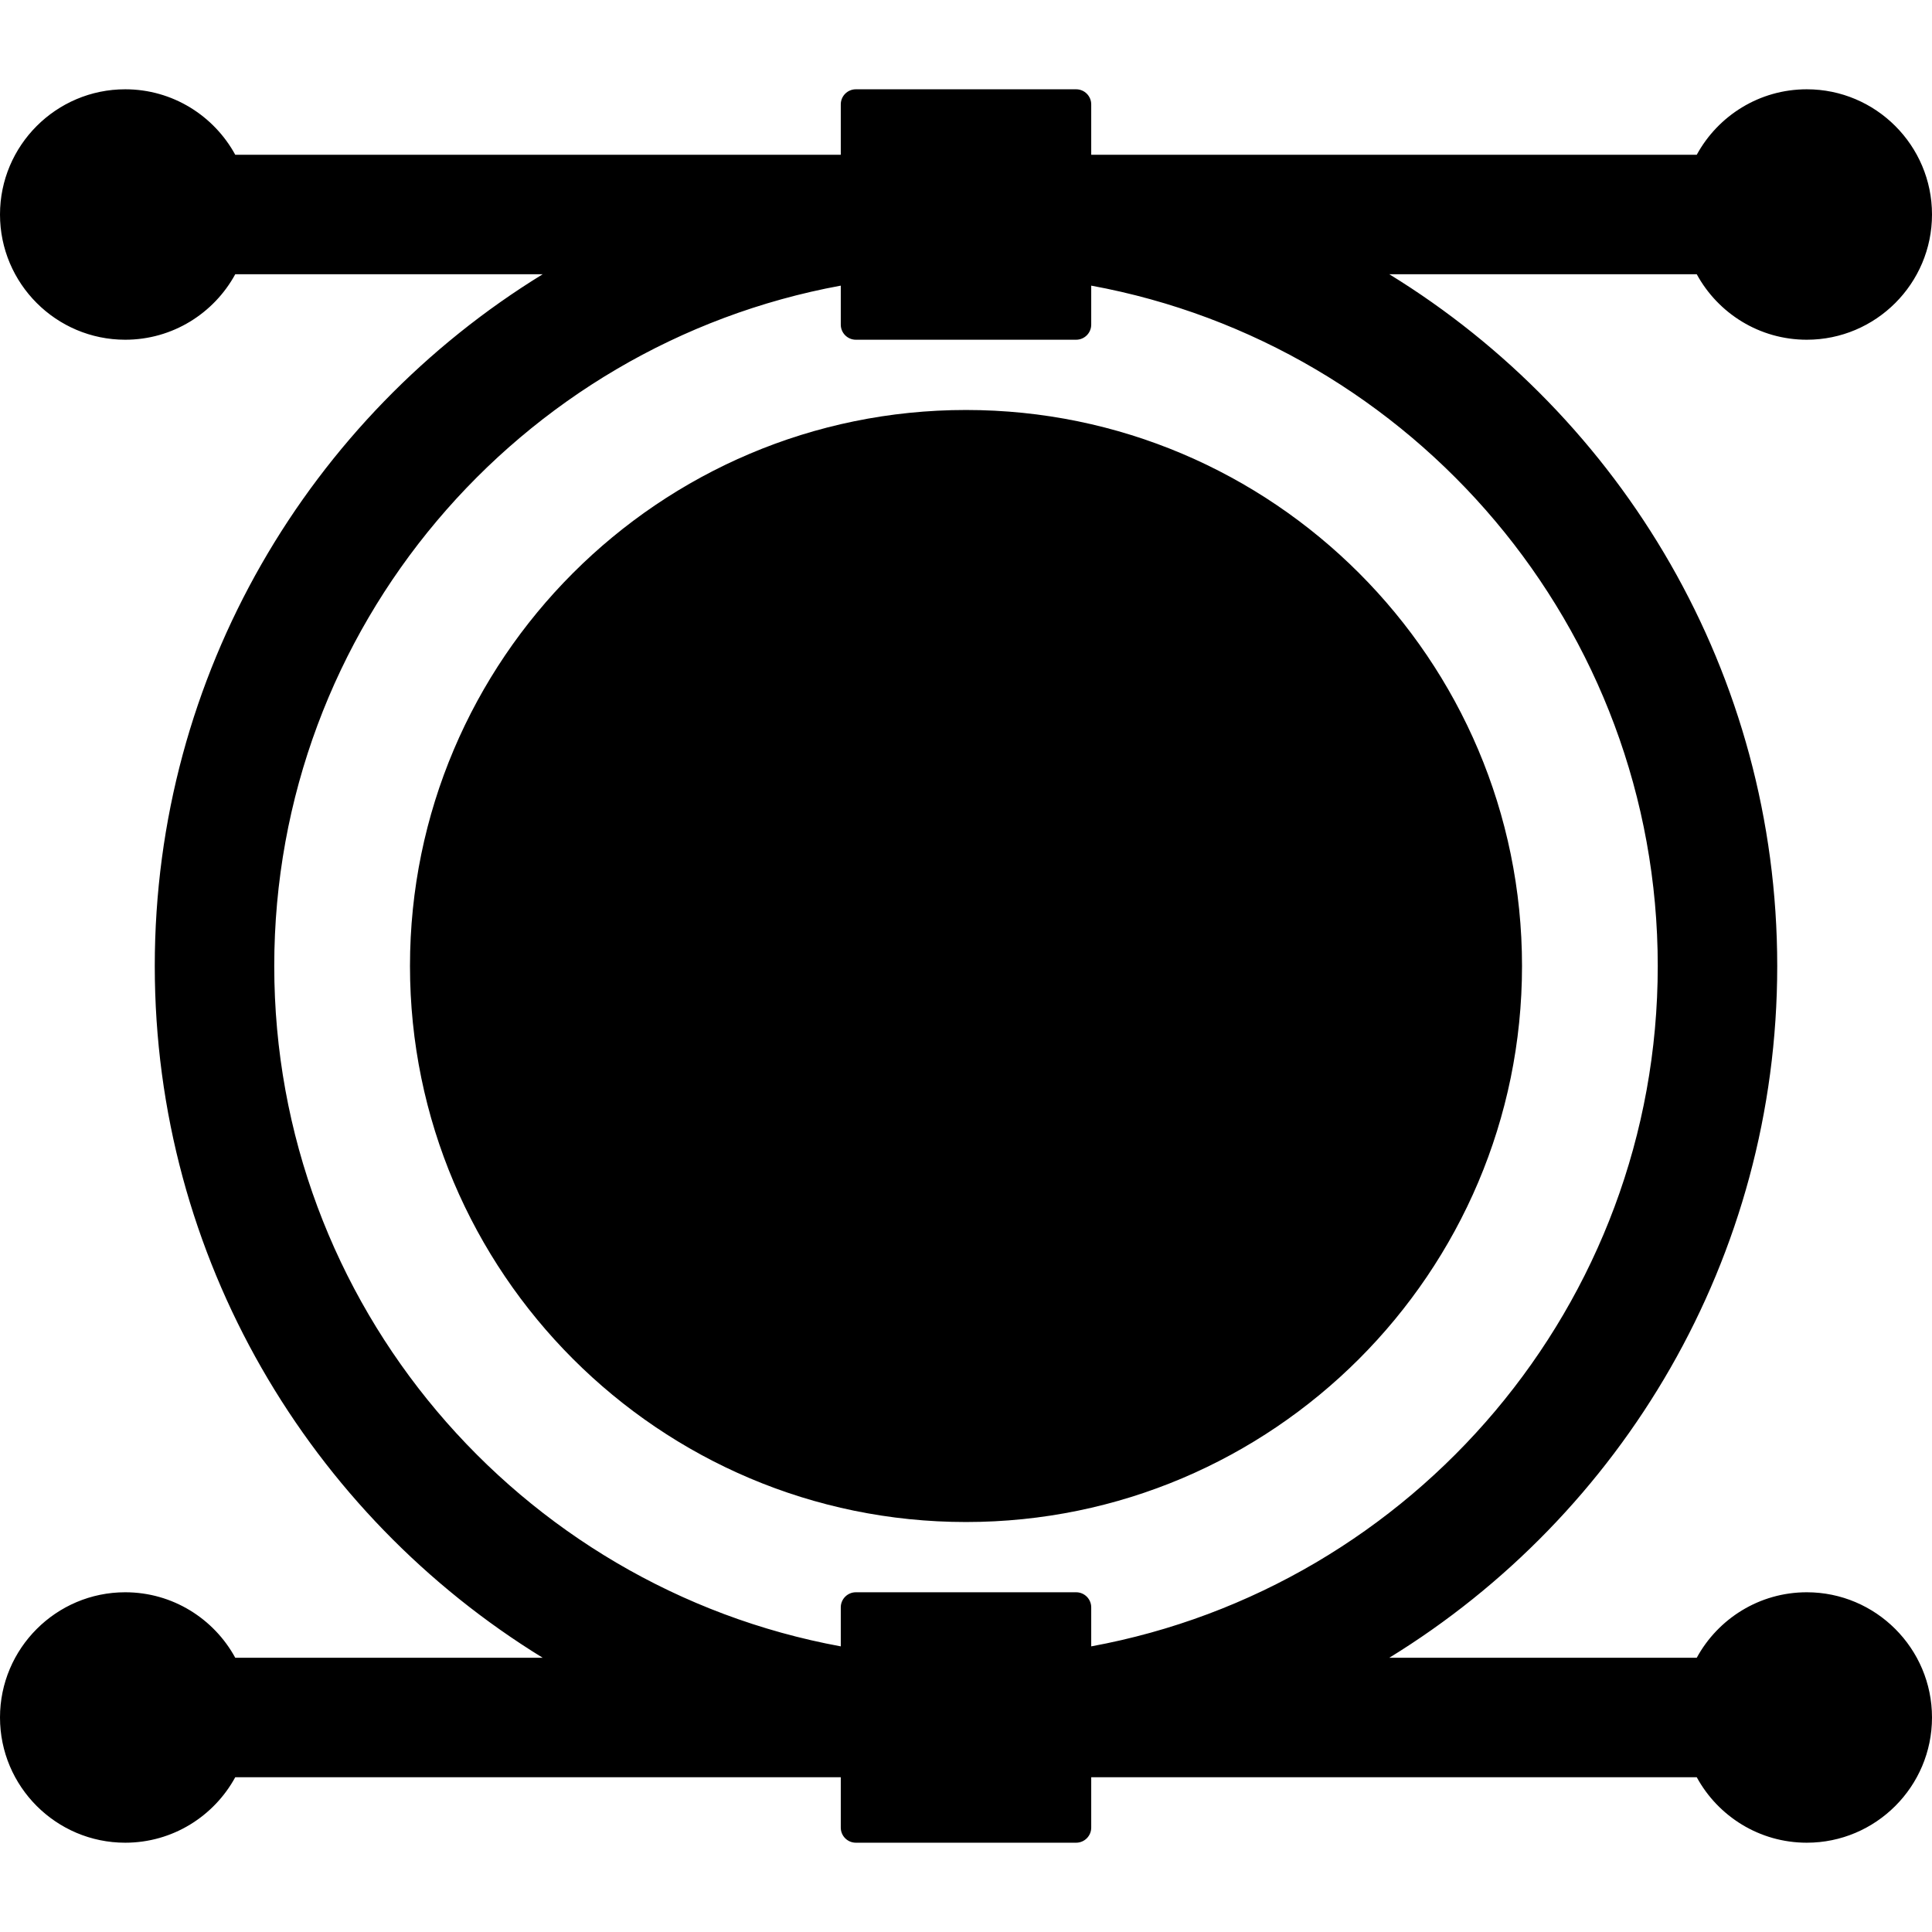<svg enable-background="new 0 0 512 512" height="512" viewBox="0 0 512 512" width="512" xmlns="http://www.w3.org/2000/svg"><linearGradient id="SVGID_1_" gradientUnits="userSpaceOnUse" x1="21.562" x2="490.439" y1="21.562" y2="490.439"><stop offset="0" stop-color="hsl(70, 100.0%, 73.8%)"/><stop offset="1" stop-color="hsl(359, 100.0%, 54.4%)"/></linearGradient><g id="Backup" display="none"><g display="inline"><circle cx="256" cy="256" r="143.35" style="fill:hsl(212, 100.0%, 74.6%);stroke:hsl(169, 0.0%, 0.0%);stroke-width:8;stroke-linecap:round;stroke-linejoin:round;stroke-miterlimit:10"/><g><path d="m256 466.984c-116.337 0-210.984-94.647-210.984-210.984s94.647-210.984 210.984-210.984 210.984 94.647 210.984 210.984-94.647 210.984-210.984 210.984zm0-398.306c-103.29 0-187.322 84.032-187.322 187.322s84.032 187.322 187.322 187.322 187.322-84.032 187.322-187.322-84.032-187.322-187.322-187.322z" style="fill:hsl(58, 43.7%, 98.6%);stroke:hsl(169, 0.0%, 0.0%);stroke-width:8;stroke-linecap:round;stroke-linejoin:round;stroke-miterlimit:10"/></g><path d="m203.453 347.013-52.546-91.013 52.546-91.013h105.093l52.547 91.013-52.547 91.013z" style="fill:hsl(164, 100.0%, 69.9%);stroke:hsl(169, 0.0%, 0.0%);stroke-width:8;stroke-linecap:round;stroke-linejoin:round;stroke-miterlimit:10"/><g><g><path d="m466.984 68.678h-210.984c-6.534 0-11.831-5.297-11.831-11.831s5.297-11.831 11.831-11.831h210.984c6.534 0 11.831 5.297 11.831 11.831s-5.297 11.831-11.831 11.831z" style="fill:hsl(58, 43.7%, 98.6%);stroke:hsl(169, 0.0%, 0.0%);stroke-width:8;stroke-linecap:round;stroke-linejoin:round;stroke-miterlimit:10"/></g><circle cx="478.815" cy="56.847" r="29.185" style="fill:hsl(58, 43.7%, 98.6%);stroke:hsl(169, 0.0%, 0.0%);stroke-width:8;stroke-linecap:round;stroke-linejoin:round;stroke-miterlimit:10"/><g><path d="m45.016 68.678h210.984c6.534 0 11.831-5.297 11.831-11.831s-5.297-11.831-11.831-11.831h-210.984c-6.534 0-11.831 5.297-11.831 11.831s5.297 11.831 11.831 11.831z" style="fill:hsl(58, 43.7%, 98.6%);stroke:hsl(169, 0.0%, 0.0%);stroke-width:8;stroke-linecap:round;stroke-linejoin:round;stroke-miterlimit:10"/></g><g style="fill:hsl(58, 43.7%, 98.6%);stroke:hsl(169, 0.0%, 0.0%);stroke-width:8;stroke-linecap:round;stroke-linejoin:round;stroke-miterlimit:10"><circle cx="33.185" cy="56.847" r="29.185"/><path d="m226.815 27.662h58.37v58.37h-58.37z"/></g></g><g><g><path d="m466.984 443.322h-210.984c-6.534 0-11.831 5.297-11.831 11.831s5.297 11.831 11.831 11.831h210.984c6.534 0 11.831-5.297 11.831-11.831s-5.297-11.831-11.831-11.831z" style="fill:hsl(58, 43.7%, 98.6%);stroke:hsl(169, 0.0%, 0.0%);stroke-width:8;stroke-linecap:round;stroke-linejoin:round;stroke-miterlimit:10"/></g><circle cx="478.815" cy="455.153" r="29.185" style="fill:hsl(58, 43.7%, 98.6%);stroke:hsl(169, 0.0%, 0.0%);stroke-width:8;stroke-linecap:round;stroke-linejoin:round;stroke-miterlimit:10"/><g><path d="m45.016 443.322h210.984c6.534 0 11.831 5.297 11.831 11.831s-5.297 11.831-11.831 11.831h-210.984c-6.534 0-11.831-5.297-11.831-11.831s5.297-11.831 11.831-11.831z" style="fill:hsl(58, 43.7%, 98.6%);stroke:hsl(169, 0.0%, 0.0%);stroke-width:8;stroke-linecap:round;stroke-linejoin:round;stroke-miterlimit:10"/></g><g style="fill:hsl(58, 43.7%, 98.6%);stroke:hsl(169, 0.0%, 0.0%);stroke-width:8;stroke-linecap:round;stroke-linejoin:round;stroke-miterlimit:10"><circle cx="33.185" cy="455.153" r="29.185"/><path d="m226.815 425.968h58.37v58.37h-58.37z"/></g></g></g></g><g id="Main" display="none"><g display="inline"><circle cx="256" cy="256" r="143.35" style="fill:hsl(212, 100.0%, 74.6%);stroke:hsl(169, 0.0%, 0.0%);stroke-width:8;stroke-linecap:round;stroke-linejoin:round;stroke-miterlimit:10"/><g><path d="m256 466.984c-116.337 0-210.984-94.647-210.984-210.984s94.647-210.984 210.984-210.984 210.984 94.647 210.984 210.984-94.647 210.984-210.984 210.984zm0-398.306c-103.29 0-187.322 84.032-187.322 187.322s84.032 187.322 187.322 187.322 187.322-84.032 187.322-187.322-84.032-187.322-187.322-187.322z" style="fill:hsl(58, 43.7%, 98.6%);stroke:hsl(169, 0.0%, 0.0%);stroke-width:8;stroke-linecap:round;stroke-linejoin:round;stroke-miterlimit:10"/></g><path d="m203.453 347.013-52.546-91.013 52.546-91.013h105.093l52.547 91.013-52.547 91.013z" style="fill:hsl(164, 100.0%, 69.9%);stroke:hsl(169, 0.0%, 0.0%);stroke-width:8;stroke-linecap:round;stroke-linejoin:round;stroke-miterlimit:10"/><g><g><path d="m466.984 68.678h-210.984c-6.534 0-11.831-5.297-11.831-11.831s5.297-11.831 11.831-11.831h210.984c6.534 0 11.831 5.297 11.831 11.831s-5.297 11.831-11.831 11.831z" style="fill:hsl(58, 43.7%, 98.6%);stroke:hsl(169, 0.0%, 0.0%);stroke-width:8;stroke-linecap:round;stroke-linejoin:round;stroke-miterlimit:10"/></g><circle cx="478.815" cy="56.847" r="29.185" style="fill:hsl(58, 43.7%, 98.6%);stroke:hsl(169, 0.0%, 0.0%);stroke-width:8;stroke-linecap:round;stroke-linejoin:round;stroke-miterlimit:10"/><g><path d="m45.016 68.678h210.984c6.534 0 11.831-5.297 11.831-11.831s-5.297-11.831-11.831-11.831h-210.984c-6.534 0-11.831 5.297-11.831 11.831s5.297 11.831 11.831 11.831z" style="fill:hsl(58, 43.7%, 98.6%);stroke:hsl(169, 0.0%, 0.0%);stroke-width:8;stroke-linecap:round;stroke-linejoin:round;stroke-miterlimit:10"/></g><g style="fill:hsl(58, 43.7%, 98.6%);stroke:hsl(169, 0.0%, 0.0%);stroke-width:8;stroke-linecap:round;stroke-linejoin:round;stroke-miterlimit:10"><circle cx="33.185" cy="56.847" r="29.185"/><path d="m226.815 27.662h58.37v58.37h-58.37z"/></g></g><g><g><path d="m466.984 443.322h-210.984c-6.534 0-11.831 5.297-11.831 11.831s5.297 11.831 11.831 11.831h210.984c6.534 0 11.831-5.297 11.831-11.831s-5.297-11.831-11.831-11.831z" style="fill:hsl(58, 43.7%, 98.6%);stroke:hsl(169, 0.0%, 0.0%);stroke-width:8;stroke-linecap:round;stroke-linejoin:round;stroke-miterlimit:10"/></g><circle cx="478.815" cy="455.153" r="29.185" style="fill:hsl(58, 43.7%, 98.6%);stroke:hsl(169, 0.0%, 0.0%);stroke-width:8;stroke-linecap:round;stroke-linejoin:round;stroke-miterlimit:10"/><g><path d="m45.016 443.322h210.984c6.534 0 11.831 5.297 11.831 11.831s-5.297 11.831-11.831 11.831h-210.984c-6.534 0-11.831-5.297-11.831-11.831s5.297-11.831 11.831-11.831z" style="fill:hsl(58, 43.7%, 98.6%);stroke:hsl(169, 0.0%, 0.0%);stroke-width:8;stroke-linecap:round;stroke-linejoin:round;stroke-miterlimit:10"/></g><g style="fill:hsl(58, 43.7%, 98.6%);stroke:hsl(169, 0.0%, 0.0%);stroke-width:8;stroke-linecap:round;stroke-linejoin:round;stroke-miterlimit:10"><circle cx="33.185" cy="455.153" r="29.185"/><path d="m226.815 425.968h58.37v58.37h-58.37z"/></g></g></g></g><g id="Light_Green" display="none"><g display="inline"><path d="m256 403.35c81.249 0 147.35-66.101 147.35-147.35s-66.101-147.35-147.35-147.35-147.35 66.101-147.35 147.35 66.101 147.35 147.35 147.35zm0-286.7c76.837 0 139.35 62.512 139.35 139.35s-62.513 139.35-139.35 139.35-139.35-62.513-139.35-139.35 62.513-139.35 139.35-139.35z"/><path d="m143.817 439.322h16.171c-65.913-34.661-110.972-103.823-110.972-183.322s45.059-148.661 110.972-183.322h-16.171c-61.617 37.845-102.801 105.862-102.801 183.322s41.184 145.477 102.801 183.322z"/><path d="m462.984 256c0 79.499-45.059 148.661-110.972 183.322h16.171c61.617-37.845 102.801-105.862 102.801-183.322s-41.184-145.477-102.801-183.322h-16.171c65.913 34.661 110.972 103.823 110.972 183.322z"/><path d="m64.678 256c0 86.469 57.667 159.711 136.557 183.322h21.58v8 15.662 8 13.354c0 2.209 1.791 4 4 4h58.37c2.209 0 4-1.791 4-4v-13.354-8-15.662-8h21.58c78.891-23.61 136.557-96.853 136.557-183.322s-57.667-159.711-136.557-183.322h-21.58v-8-15.662-8-13.354c0-2.209-1.791-4-4-4h-58.37c-2.209 0-4 1.791-4 4v13.354 8 15.662 8h-21.58c-78.89 23.611-136.557 96.853-136.557 183.322zm216.507 224.338h-50.37v-50.37h50.37zm-50.37-448.676h50.37v50.37h-50.37zm-8 44.034v10.336c0 2.209 1.791 4 4 4h58.37c2.209 0 4-1.791 4-4v-10.336c85.297 15.66 150.137 90.549 150.137 180.304s-64.84 164.644-150.137 180.304v-10.336c0-2.209-1.791-4-4-4h-58.37c-2.209 0-4 1.791-4 4v10.336c-85.297-15.66-150.137-90.549-150.137-180.304s64.84-164.644 150.137-180.304z"/></g><g display="inline" fill="hsl(325, 100.0%, 55.0%)"><path d="m199.989 162.987-52.546 91.013c-.714 1.238-.714 2.762 0 4l52.546 91.013c.715 1.238 2.035 2 3.464 2h105.093c1.429 0 2.75-.762 3.464-2l52.547-91.013c.714-1.238.714-2.762 0-4l-52.546-91.013c-.715-1.238-2.035-2-3.464-2h-105.094c-1.429 0-2.749.762-3.464 2zm106.248 6 50.237 87.013-50.237 87.013h-100.474l-50.237-87.013 50.237-87.013z"/><path d="m478.815 23.662c-12.569 0-23.529 7.024-29.159 17.354h-160.471v8h157.386c-.61 2.513-.942 5.133-.942 7.831s.332 5.318.942 7.831h-157.386v8h21.58 41.248 16.171 81.473c5.63 10.33 16.59 17.354 29.159 17.354 18.298 0 33.185-14.887 33.185-33.185s-14.888-33.185-33.186-33.185zm0 58.37c-13.887 0-25.186-11.298-25.186-25.185s11.298-25.185 25.186-25.185 25.185 11.298 25.185 25.185-11.298 25.185-25.185 25.185z"/><path d="m33.185 90.032c12.569 0 23.529-7.024 29.159-17.354h81.473 16.171 41.248 21.58v-8h-157.387c.61-2.513.942-5.133.942-7.831s-.332-5.318-.942-7.831h157.386v-8h-160.471c-5.63-10.33-16.59-17.354-29.159-17.354-18.298 0-33.185 14.887-33.185 33.185s14.887 33.185 33.185 33.185zm0-58.37c13.887 0 25.186 11.298 25.186 25.185s-11.299 25.185-25.186 25.185-25.185-11.298-25.185-25.185 11.298-25.185 25.185-25.185z"/><path d="m478.815 421.968c-12.569 0-23.529 7.024-29.159 17.354h-81.473-16.171-41.248-21.58v8h157.386c-.61 2.513-.942 5.133-.942 7.831s.332 5.318.942 7.831h-157.385v8h160.471c5.63 10.33 16.59 17.354 29.159 17.354 18.298 0 33.185-14.887 33.185-33.185s-14.887-33.185-33.185-33.185zm0 58.37c-13.887 0-25.186-11.298-25.186-25.185s11.298-25.185 25.186-25.185 25.185 11.298 25.185 25.185-11.298 25.185-25.185 25.185z"/><path d="m62.344 470.984h160.471v-8h-157.386c.61-2.513.942-5.133.942-7.831s-.332-5.318-.942-7.831h157.386v-8h-21.58-41.248-16.171-81.472c-5.63-10.33-16.59-17.354-29.159-17.354-18.298 0-33.185 14.886-33.185 33.185s14.887 33.185 33.185 33.185c12.569 0 23.529-7.025 29.159-17.354zm-29.159 9.354c-13.887 0-25.185-11.298-25.185-25.185s11.298-25.185 25.185-25.185 25.186 11.298 25.186 25.185-11.299 25.185-25.186 25.185z"/></g></g><g id="Light_Blue" display="none"><g display="inline" fill="hsl(349, 100.0%, 55.0%)"><path d="m256 403.35c81.249 0 147.35-66.101 147.35-147.35s-66.101-147.35-147.35-147.35-147.35 66.101-147.35 147.35 66.101 147.35 147.35 147.35zm0-286.7c76.837 0 139.35 62.512 139.35 139.35s-62.513 139.35-139.35 139.35-139.35-62.513-139.35-139.35 62.513-139.35 139.35-139.35z"/><path d="m143.817 439.322h16.171c-65.913-34.661-110.972-103.823-110.972-183.322s45.059-148.661 110.972-183.322h-16.171c-61.617 37.845-102.801 105.862-102.801 183.322s41.184 145.477 102.801 183.322z"/><path d="m462.984 256c0 79.499-45.059 148.661-110.972 183.322h16.171c61.617-37.845 102.801-105.862 102.801-183.322s-41.184-145.477-102.801-183.322h-16.171c65.913 34.661 110.972 103.823 110.972 183.322z"/><path d="m64.678 256c0 86.469 57.667 159.711 136.557 183.322h21.58v8 15.662 8 13.354c0 2.209 1.791 4 4 4h58.37c2.209 0 4-1.791 4-4v-13.354-8-15.662-8h21.58c78.891-23.61 136.557-96.853 136.557-183.322s-57.667-159.711-136.557-183.322h-21.58v-8-15.662-8-13.354c0-2.209-1.791-4-4-4h-58.37c-2.209 0-4 1.791-4 4v13.354 8 15.662 8h-21.58c-78.89 23.611-136.557 96.853-136.557 183.322zm216.507 224.338h-50.37v-50.37h50.37zm-50.37-448.676h50.37v50.37h-50.37zm-8 44.034v10.336c0 2.209 1.791 4 4 4h58.37c2.209 0 4-1.791 4-4v-10.336c85.297 15.66 150.137 90.549 150.137 180.304s-64.84 164.644-150.137 180.304v-10.336c0-2.209-1.791-4-4-4h-58.37c-2.209 0-4 1.791-4 4v10.336c-85.297-15.66-150.137-90.549-150.137-180.304s64.84-164.644 150.137-180.304z"/></g><g display="inline" fill="hsl(349, 62.8%, 7.1%)"><path d="m199.989 162.987-52.546 91.013c-.714 1.238-.714 2.762 0 4l52.546 91.013c.715 1.238 2.035 2 3.464 2h105.093c1.429 0 2.75-.762 3.464-2l52.547-91.013c.714-1.238.714-2.762 0-4l-52.546-91.013c-.715-1.238-2.035-2-3.464-2h-105.094c-1.429 0-2.749.762-3.464 2zm106.248 6 50.237 87.013-50.237 87.013h-100.474l-50.237-87.013 50.237-87.013z"/><path d="m478.815 23.662c-12.569 0-23.529 7.024-29.159 17.354h-160.471v8h157.386c-.61 2.513-.942 5.133-.942 7.831s.332 5.318.942 7.831h-157.386v8h21.58 41.248 16.171 81.473c5.63 10.33 16.59 17.354 29.159 17.354 18.298 0 33.185-14.887 33.185-33.185s-14.888-33.185-33.186-33.185zm0 58.37c-13.887 0-25.186-11.298-25.186-25.185s11.298-25.185 25.186-25.185 25.185 11.298 25.185 25.185-11.298 25.185-25.185 25.185z"/><path d="m33.185 90.032c12.569 0 23.529-7.024 29.159-17.354h81.473 16.171 41.248 21.58v-8h-157.387c.61-2.513.942-5.133.942-7.831s-.332-5.318-.942-7.831h157.386v-8h-160.471c-5.63-10.33-16.59-17.354-29.159-17.354-18.298 0-33.185 14.887-33.185 33.185s14.887 33.185 33.185 33.185zm0-58.37c13.887 0 25.186 11.298 25.186 25.185s-11.299 25.185-25.186 25.185-25.185-11.298-25.185-25.185 11.298-25.185 25.185-25.185z"/><path d="m478.815 421.968c-12.569 0-23.529 7.024-29.159 17.354h-81.473-16.171-41.248-21.58v8h157.386c-.61 2.513-.942 5.133-.942 7.831s.332 5.318.942 7.831h-157.385v8h160.471c5.63 10.33 16.59 17.354 29.159 17.354 18.298 0 33.185-14.887 33.185-33.185s-14.887-33.185-33.185-33.185zm0 58.37c-13.887 0-25.186-11.298-25.186-25.185s11.298-25.185 25.186-25.185 25.185 11.298 25.185 25.185-11.298 25.185-25.185 25.185z"/><path d="m62.344 470.984h160.471v-8h-157.386c.61-2.513.942-5.133.942-7.831s-.332-5.318-.942-7.831h157.386v-8h-21.58-41.248-16.171-81.472c-5.63-10.33-16.59-17.354-29.159-17.354-18.298 0-33.185 14.886-33.185 33.185s14.887 33.185 33.185 33.185c12.569 0 23.529-7.025 29.159-17.354zm-29.159 9.354c-13.887 0-25.185-11.298-25.185-25.185s11.298-25.185 25.185-25.185 25.186 11.298 25.186 25.185-11.299 25.185-25.186 25.185z"/></g></g><g id="Hilight" display="none"><g display="inline"><path d="m256 399.845c79.316 0 143.845-64.528 143.845-143.845s-64.529-143.845-143.845-143.845-143.845 64.529-143.845 143.845 64.529 143.845 143.845 143.845zm-57.818-239.859c.738-1.277 2.101-2.064 3.577-2.064h108.484c1.475 0 2.837.787 3.575 2.064l54.241 93.95c.738 1.278.738 2.851 0 4.129l-54.241 93.95c-.738 1.277-2.101 2.064-3.575 2.064h-108.485c-1.476 0-2.839-.787-3.577-2.064l-54.24-93.95c-.738-1.278-.738-2.851 0-4.129z" fill="hsl(326, 73.2%, 7.5%)"/><path d="m312.531 66.764c81.436 24.373 140.963 99.978 140.963 189.236s-59.527 164.863-140.963 189.236h42.578c68.04-35.78 114.552-107.173 114.552-189.236s-46.512-153.456-114.552-189.236z" fill="hsl(326, 73.2%, 7.5%)"/><path d="m199.469 445.236c-81.436-24.373-140.963-99.978-140.963-189.236s59.527-164.863 140.963-189.236h-42.578c-68.04 35.78-114.552 107.173-114.552 189.236s46.512 153.456 114.552 189.236z" fill="hsl(326, 73.2%, 7.5%)"/><g fill="hsl(325, 100.0%, 55.0%)"><path d="m307.857 345.82 51.859-89.82-51.859-89.82h-103.715l-51.858 89.82 51.858 89.82z"/><path d="m451.746 50.423c0-2.785.343-5.49.973-8.084h-162.463v16.167h162.463c-.63-2.593-.973-5.298-.973-8.083z"/><path d="m486.002 76.42c14.336 0 25.998-11.662 25.998-25.997s-11.662-25.998-25.998-25.998c-14.334 0-25.998 11.663-25.998 25.998s11.663 25.997 25.998 25.997z"/><path d="m221.744 42.339h-162.463c.63 2.595.973 5.299.973 8.084 0 2.784-.343 5.49-.973 8.083h162.463z"/><path d="m25.998 24.425c-14.336 0-25.998 11.663-25.998 25.998s11.662 25.997 25.998 25.997c14.334 0 25.998-11.662 25.998-25.997s-11.663-25.998-25.998-25.998z"/></g><path d="m230.002 24.425h51.996v51.995h-51.996z" fill="hsl(326, 73.2%, 7.5%)"/><path d="m290.256 469.661h162.463c-.63-2.595-.973-5.299-.973-8.084 0-2.784.343-5.49.973-8.083h-162.463z" fill="hsl(325, 100.0%, 55.0%)"/><path d="m486.002 487.575c14.336 0 25.998-11.663 25.998-25.998 0-14.334-11.662-25.997-25.998-25.997-14.334 0-25.998 11.663-25.998 25.997 0 14.335 11.663 25.998 25.998 25.998z" fill="hsl(325, 100.0%, 55.0%)"/><path d="m221.744 469.661v-16.167h-162.463c.63 2.593.973 5.298.973 8.083s-.343 5.49-.973 8.084z" fill="hsl(325, 100.0%, 55.0%)"/><path d="m25.998 435.58c-14.336 0-25.998 11.662-25.998 25.997s11.662 25.998 25.998 25.998c14.334 0 25.998-11.663 25.998-25.998s-11.663-25.997-25.998-25.997z" fill="hsl(325, 100.0%, 55.0%)"/><path d="m230.002 435.58h51.996v51.995h-51.996z" fill="hsl(326, 73.2%, 7.5%)"/></g></g><g id="Shadow"><g><circle cx="256" cy="256" fill="hsl(212, 100.0%, 74.6%)" r="143.35"/><g><path d="m256 466.984c-116.337 0-210.984-94.647-210.984-210.984s94.647-210.984 210.984-210.984 210.984 94.647 210.984 210.984-94.647 210.984-210.984 210.984zm0-398.306c-103.29 0-187.322 84.032-187.322 187.322s84.032 187.322 187.322 187.322 187.322-84.032 187.322-187.322-84.032-187.322-187.322-187.322z" fill="hsl(58, 43.7%, 98.6%)"/></g><path d="m203.453 347.013-52.546-91.013 52.546-91.013h105.093l52.547 91.013-52.547 91.013z" fill="hsl(164, 100.0%, 69.9%)"/><g><g><path d="m466.984 68.678h-210.984c-6.534 0-11.831-5.297-11.831-11.831s5.297-11.831 11.831-11.831h210.984c6.534 0 11.831 5.297 11.831 11.831s-5.297 11.831-11.831 11.831z" fill="hsl(58, 43.7%, 98.6%)"/></g><circle cx="478.815" cy="56.847" fill="hsl(58, 43.7%, 98.6%)" r="29.185"/><g><path d="m45.016 68.678h210.984c6.534 0 11.831-5.297 11.831-11.831s-5.297-11.831-11.831-11.831h-210.984c-6.534 0-11.831 5.297-11.831 11.831s5.297 11.831 11.831 11.831z" fill="hsl(58, 43.7%, 98.6%)"/></g><g fill="hsl(58, 43.7%, 98.6%)"><circle cx="33.185" cy="56.847" r="29.185"/><path d="m226.815 27.662h58.37v58.37h-58.37z"/></g></g><g><g><path d="m466.984 443.322h-210.984c-6.534 0-11.831 5.297-11.831 11.831s5.297 11.831 11.831 11.831h210.984c6.534 0 11.831-5.297 11.831-11.831s-5.297-11.831-11.831-11.831z" fill="hsl(58, 43.7%, 98.6%)"/></g><circle cx="478.815" cy="455.153" fill="hsl(58, 43.7%, 98.6%)" r="29.185"/><g><path d="m45.016 443.322h210.984c6.534 0 11.831 5.297 11.831 11.831s-5.297 11.831-11.831 11.831h-210.984c-6.534 0-11.831-5.297-11.831-11.831s5.297-11.831 11.831-11.831z" fill="hsl(58, 43.7%, 98.6%)"/></g><g fill="hsl(58, 43.7%, 98.6%)"><circle cx="33.185" cy="455.153" r="29.185"/><path d="m226.815 425.968h58.37v58.37h-58.37z"/></g></g></g></g><g id="Line" display="none"/><g id="Base"><path d="m259.505 386.845c-74.081 0-134.35-60.269-134.35-134.35s60.269-134.35 134.35-134.35 134.35 60.269 134.35 134.35-60.27 134.35-134.35 134.35zm-52.547-234.363c-3.205 0-6.191 1.724-7.794 4.5l-52.546 91.014c-1.602 2.776-1.602 6.224 0 9l52.546 91.014c1.603 2.776 4.59 4.5 7.794 4.5h105.093c3.205 0 6.191-1.724 7.794-4.5l52.547-91.014c1.602-2.776 1.602-6.224 0-9l-52.547-91.014c-1.603-2.776-4.59-4.5-7.794-4.5z" fill="hsl(219, 100.0%, 74.2%)"/><path d="m164.735 430.817c-66.164-35.298-107.214-103.511-107.214-178.322s41.05-143.024 107.214-178.322h12.747c-68.454 31.716-114.299 101.554-114.299 178.322s45.845 146.606 114.299 178.322z" fill="hsl(139, 17.4%, 100.0%)"/><path d="m341.528 430.817c68.454-31.716 114.299-101.554 114.299-178.322s-45.846-146.606-114.299-178.322h12.747c66.164 35.298 107.214 103.511 107.214 178.322s-41.05 143.024-107.214 178.322z" fill="hsl(139, 17.4%, 100.0%)"/><path d="m212.154 334.508-47.35-82.013 47.35-82.013h94.701l47.351 82.013-47.351 82.013z" fill="hsl(165, 100.0%, 76.4%)"/><g fill="hsl(139, 17.4%, 100.0%)"><path d="m297.69 56.173v-5.662h146.551c-.071.943-.106 1.888-.106 2.831s.036 1.888.106 2.831z"/><path d="m482.32 73.527c-11.13 0-20.186-9.055-20.186-20.185s9.055-20.185 20.186-20.185c11.13 0 20.185 9.055 20.185 20.185s-9.055 20.185-20.185 20.185z"/><path d="m74.769 56.173c.071-.943.106-1.888.106-2.831s-.036-1.888-.106-2.831h146.551v5.662z"/><path d="m36.69 73.527c-11.13 0-20.185-9.055-20.185-20.185s9.055-20.185 20.185-20.185 20.186 9.055 20.186 20.185-9.056 20.185-20.186 20.185z"/><path d="m239.32 33.157h40.37v40.37h-40.37z"/><path d="m297.69 454.479v-5.662h146.551c-.071.943-.106 1.888-.106 2.831s.036 1.888.106 2.831z"/><path d="m482.32 471.833c-11.13 0-20.186-9.055-20.186-20.185s9.055-20.185 20.186-20.185c11.13 0 20.185 9.055 20.185 20.185s-9.055 20.185-20.185 20.185z"/><path d="m74.769 454.479c.071-.943.106-1.888.106-2.831s-.036-1.888-.106-2.831h146.551v5.662z"/><path d="m36.69 471.833c-11.13 0-20.185-9.055-20.185-20.185s9.055-20.185 20.185-20.185 20.186 9.055 20.186 20.185-9.056 20.185-20.186 20.185z"/><path d="m239.32 431.463h40.37v40.37h-40.37z"/></g></g><g id="Blue" display="none"><g display="inline"><path d="m256 395.35c76.837 0 139.35-62.512 139.35-139.35s-62.513-139.35-139.35-139.35-139.35 62.513-139.35 139.35 62.513 139.35 139.35 139.35zm-56.011-232.363c.715-1.238 2.035-2 3.464-2h105.093c1.429 0 2.75.762 3.464 2l52.547 91.013c.714 1.238.714 2.762 0 4l-52.546 91.013c-.715 1.238-2.035 2-3.464 2h-105.094c-1.429 0-2.75-.762-3.464-2l-52.546-91.013c-.714-1.238-.714-2.762 0-4z" fill="hsl(139, 17.4%, 100.0%)"/><path d="m49.016 256c0 79.499 45.059 148.661 110.972 183.322h41.248c-78.891-23.611-136.558-96.853-136.558-183.322s57.667-159.711 136.557-183.322h-41.248c-65.912 34.661-110.971 103.823-110.971 183.322z" fill="hsl(139, 17.4%, 100.0%)"/><path d="m462.984 256c0-79.499-45.059-148.661-110.972-183.322h-41.248c78.891 23.611 136.558 96.853 136.558 183.322s-57.667 159.711-136.557 183.322h41.248c65.912-34.661 110.971-103.823 110.971-183.322z" fill="hsl(139, 17.4%, 100.0%)"/><g fill="hsl(21, 100.0%, 88.4%)"><path d="m205.763 343.013h100.474l50.237-87.013-50.237-87.013h-100.474l-50.237 87.013z"/><path d="m289.185 49.016v15.662h157.386c-.61-2.513-.942-5.133-.942-7.831s.332-5.318.942-7.831z"/><path d="m453.629 56.847c0 13.887 11.298 25.185 25.186 25.185s25.185-11.298 25.185-25.185-11.298-25.185-25.185-25.185-25.186 11.298-25.186 25.185z"/><path d="m222.815 64.678v-15.662h-157.386c.61 2.513.942 5.133.942 7.831s-.332 5.318-.942 7.831z"/><path d="m58.371 56.847c0-13.887-11.298-25.185-25.186-25.185s-25.185 11.298-25.185 25.185 11.298 25.185 25.185 25.185 25.186-11.298 25.186-25.185z"/><path d="m230.815 31.662h50.37v50.37h-50.37z"/><path d="m289.185 447.322v15.662h157.386c-.61-2.513-.942-5.133-.942-7.831s.332-5.318.942-7.831z"/><path d="m453.629 455.153c0 13.887 11.298 25.185 25.186 25.185s25.185-11.298 25.185-25.185-11.298-25.185-25.185-25.185-25.186 11.298-25.186 25.185z"/><path d="m65.429 447.322c.61 2.513.942 5.133.942 7.831s-.332 5.318-.942 7.831h157.386v-15.662z"/><path d="m58.371 455.153c0-13.887-11.298-25.185-25.186-25.185s-25.185 11.298-25.185 25.185 11.298 25.185 25.185 25.185 25.186-11.298 25.186-25.185z"/><path d="m230.815 429.968h50.37v50.37h-50.37z"/></g></g></g><g id="Glyph" display="none"><path d="m256 399.845c79.316 0 143.845-64.529 143.845-143.845s-64.529-143.845-143.845-143.845-143.845 64.529-143.845 143.845 64.529 143.845 143.845 143.845zm-57.818-239.859c.738-1.278 2.101-2.064 3.576-2.064h108.483c1.475 0 2.838.787 3.576 2.064l54.241 93.949c.737 1.277.737 2.851 0 4.129l-54.241 93.949c-.738 1.277-2.101 2.064-3.576 2.064h-108.483c-1.475 0-2.838-.787-3.576-2.064l-54.241-93.949c-.737-1.278-.737-2.852 0-4.129zm-41.291-93.221h42.578c-81.435 24.372-140.962 99.976-140.962 189.235s59.527 164.863 140.962 189.235h-42.578c-68.039-35.779-114.552-107.172-114.552-189.235s46.513-153.456 114.552-189.235zm198.218 378.47h-42.578c81.436-24.372 140.963-99.976 140.963-189.235s-59.527-164.863-140.963-189.235h42.578c68.04 35.779 114.552 107.172 114.552 189.235s-46.512 153.456-114.552 189.235zm97.61-402.896c-.63 2.594-.972 5.299-.972 8.083s.342 5.49.972 8.084h-162.463v-16.167zm33.284-17.914c14.335 0 25.997 11.663 25.997 25.998s-11.662 25.997-25.997 25.997-25.998-11.663-25.998-25.998 11.662-25.997 25.998-25.997zm-426.722 34.082c.63-2.594.973-5.299.973-8.084s-.342-5.49-.973-8.083h162.463v16.167zm-33.283 17.913c-14.335 0-25.998-11.662-25.998-25.997s11.662-25.998 25.997-25.998 25.998 11.663 25.998 25.998-11.662 25.997-25.997 25.997zm204.005-51.995h51.995v51.995h-51.995zm222.716 429.068c-.63 2.594-.972 5.299-.972 8.084s.342 5.49.972 8.083h-162.463v-16.167zm33.284-17.913c14.335 0 25.997 11.663 25.997 25.998s-11.662 25.998-25.997 25.998-25.998-11.663-25.998-25.998 11.662-25.998 25.998-25.998zm-264.258 17.913v16.167h-162.464c.63-2.594.973-5.299.973-8.083s-.342-5.49-.973-8.084zm-195.747 34.082c-14.335 0-25.998-11.663-25.998-25.998s11.662-25.998 25.997-25.998 25.998 11.663 25.998 25.998-11.662 25.998-25.997 25.998zm256 0h-51.995v-51.995h51.995z" display="inline"/></g><g id="Outline"><path d="m108.65 256c0 81.249 66.101 147.35 147.35 147.35s147.35-66.101 147.35-147.35-66.101-147.35-147.35-147.35-147.35 66.101-147.35 147.35zm147.35-139.35c76.837 0 139.35 62.512 139.35 139.35s-62.513 139.35-139.35 139.35-139.35-62.513-139.35-139.35 62.513-139.35 139.35-139.35z"/><path d="m147.443 258 52.546 91.013c.715 1.238 2.035 2 3.464 2h105.093c1.429 0 2.75-.762 3.464-2l52.547-91.013c.714-1.238.714-2.762 0-4l-52.546-91.013c-.715-1.238-2.035-2-3.464-2h-105.094c-1.429 0-2.75.762-3.464 2l-52.546 91.013c-.714 1.238-.714 2.762 0 4zm158.794-89.013 50.237 87.013-50.237 87.013h-100.474l-50.237-87.013 50.237-87.013z"/><path d="m33.185 421.968c-18.298 0-33.185 14.886-33.185 33.185s14.887 33.185 33.185 33.185c12.569 0 23.529-7.024 29.159-17.354h160.471v13.354c0 2.209 1.791 4 4 4h58.37c2.209 0 4-1.791 4-4v-13.354h160.471c5.63 10.33 16.59 17.354 29.159 17.354 18.298 0 33.185-14.887 33.185-33.185s-14.887-33.185-33.185-33.185c-12.569 0-23.529 7.024-29.159 17.354h-81.473c61.617-37.845 102.801-105.862 102.801-183.322s-41.184-145.477-102.801-183.322h81.473c5.63 10.33 16.59 17.354 29.159 17.354 18.298 0 33.185-14.887 33.185-33.185s-14.887-33.185-33.185-33.185c-12.569 0-23.529 7.024-29.159 17.354h-160.471v-13.354c0-2.209-1.791-4-4-4h-58.37c-2.209 0-4 1.791-4 4v13.354h-160.471c-5.63-10.33-16.59-17.354-29.159-17.354-18.298 0-33.185 14.887-33.185 33.185s14.887 33.185 33.185 33.185c12.569 0 23.529-7.024 29.159-17.354h81.473c-61.617 37.845-102.801 105.862-102.801 183.322s41.184 145.477 102.801 183.322h-81.473c-5.63-10.33-16.59-17.354-29.159-17.354zm0-339.936c-13.887 0-25.185-11.298-25.185-25.185s11.298-25.185 25.185-25.185 25.186 11.298 25.186 25.185-11.299 25.185-25.186 25.185zm32.244-33.016h157.386v15.662h-157.386c.61-2.513.942-5.133.942-7.831s-.332-5.318-.942-7.831zm215.756-17.354v50.37h-50.37v-50.37zm197.63 0c13.887 0 25.185 11.298 25.185 25.185s-11.298 25.185-25.185 25.185-25.186-11.298-25.186-25.185 11.299-25.185 25.186-25.185zm-32.244 33.016h-157.386v-15.662h157.386c-.61 2.513-.942 5.133-.942 7.831s.332 5.319.942 7.831zm32.244 365.29c13.887 0 25.185 11.298 25.185 25.185s-11.298 25.185-25.185 25.185-25.186-11.298-25.186-25.185 11.299-25.185 25.186-25.185zm-32.244 33.016h-157.386v-15.662h157.386c-.61 2.513-.942 5.133-.942 7.831s.332 5.318.942 7.831zm-215.756 17.354v-50.37h50.37v50.37zm-4-390.306h58.37c2.209 0 4-1.791 4-4v-10.336c85.297 15.66 150.137 90.549 150.137 180.304s-64.84 164.644-150.137 180.304v-10.336c0-2.209-1.791-4-4-4h-58.37c-2.209 0-4 1.791-4 4v10.336c-85.297-15.66-150.137-90.549-150.137-180.304s64.84-164.644 150.137-180.304v10.336c0 2.209 1.791 4 4 4zm83.95 349.29c78.891-23.61 136.557-96.853 136.557-183.322s-57.667-159.711-136.557-183.322h41.248c65.912 34.661 110.971 103.823 110.971 183.322s-45.059 148.661-110.972 183.322zm-109.53-366.644c-78.89 23.611-136.557 96.853-136.557 183.322s57.667 159.711 136.557 183.322h-41.248c-65.912-34.661-110.971-103.823-110.971-183.322s45.059-148.661 110.972-183.322zm21.58 374.644v15.662h-157.386c.61-2.513.942-5.133.942-7.831s-.332-5.318-.942-7.831zm-189.63 33.016c-13.887 0-25.185-11.298-25.185-25.185s11.298-25.185 25.185-25.185 25.186 11.298 25.186 25.185-11.299 25.185-25.186 25.185z"/></g><g id="Outline_Blue" display="none" fill="hsl(22, 100.0%, 73.8%)"><path d="m108.65 256c0 81.249 66.101 147.35 147.35 147.35s147.35-66.101 147.35-147.35-66.101-147.35-147.35-147.35-147.35 66.101-147.35 147.35zm147.35-139.35c76.837 0 139.35 62.512 139.35 139.35s-62.513 139.35-139.35 139.35-139.35-62.513-139.35-139.35 62.513-139.35 139.35-139.35z" display="inline"/><path d="m147.443 258 52.546 91.013c.715 1.238 2.035 2 3.464 2h105.093c1.429 0 2.75-.762 3.464-2l52.547-91.013c.714-1.238.714-2.762 0-4l-52.546-91.013c-.715-1.238-2.035-2-3.464-2h-105.094c-1.429 0-2.75.762-3.464 2l-52.546 91.013c-.714 1.238-.714 2.762 0 4zm158.794-89.013 50.237 87.013-50.237 87.013h-100.474l-50.237-87.013 50.237-87.013z" display="inline"/><path d="m33.185 421.968c-18.298 0-33.185 14.886-33.185 33.185s14.887 33.185 33.185 33.185c12.569 0 23.529-7.024 29.159-17.354h160.471v13.354c0 2.209 1.791 4 4 4h58.37c2.209 0 4-1.791 4-4v-13.354h160.471c5.63 10.33 16.59 17.354 29.159 17.354 18.298 0 33.185-14.887 33.185-33.185s-14.887-33.185-33.185-33.185c-12.569 0-23.529 7.024-29.159 17.354h-81.473c61.617-37.845 102.801-105.862 102.801-183.322s-41.184-145.477-102.801-183.322h81.473c5.63 10.33 16.59 17.354 29.159 17.354 18.298 0 33.185-14.887 33.185-33.185s-14.887-33.185-33.185-33.185c-12.569 0-23.529 7.024-29.159 17.354h-160.471v-13.354c0-2.209-1.791-4-4-4h-58.37c-2.209 0-4 1.791-4 4v13.354h-160.471c-5.63-10.33-16.59-17.354-29.159-17.354-18.298 0-33.185 14.887-33.185 33.185s14.887 33.185 33.185 33.185c12.569 0 23.529-7.024 29.159-17.354h81.473c-61.617 37.845-102.801 105.862-102.801 183.322s41.184 145.477 102.801 183.322h-81.473c-5.63-10.33-16.59-17.354-29.159-17.354zm0-339.936c-13.887 0-25.185-11.298-25.185-25.185s11.298-25.185 25.185-25.185 25.186 11.298 25.186 25.185-11.299 25.185-25.186 25.185zm32.244-33.016h157.386v15.662h-157.386c.61-2.513.942-5.133.942-7.831s-.332-5.318-.942-7.831zm215.756-17.354v50.37h-50.37v-50.37zm197.63 0c13.887 0 25.185 11.298 25.185 25.185s-11.298 25.185-25.185 25.185-25.186-11.298-25.186-25.185 11.299-25.185 25.186-25.185zm-32.244 33.016h-157.386v-15.662h157.386c-.61 2.513-.942 5.133-.942 7.831s.332 5.319.942 7.831zm32.244 365.29c13.887 0 25.185 11.298 25.185 25.185s-11.298 25.185-25.185 25.185-25.186-11.298-25.186-25.185 11.299-25.185 25.186-25.185zm-32.244 33.016h-157.386v-15.662h157.386c-.61 2.513-.942 5.133-.942 7.831s.332 5.318.942 7.831zm-215.756 17.354v-50.37h50.37v50.37zm-4-390.306h58.37c2.209 0 4-1.791 4-4v-10.336c85.297 15.66 150.137 90.549 150.137 180.304s-64.84 164.644-150.137 180.304v-10.336c0-2.209-1.791-4-4-4h-58.37c-2.209 0-4 1.791-4 4v10.336c-85.297-15.66-150.137-90.549-150.137-180.304s64.84-164.644 150.137-180.304v10.336c0 2.209 1.791 4 4 4zm83.95 349.29c78.891-23.61 136.557-96.853 136.557-183.322s-57.667-159.711-136.557-183.322h41.248c65.912 34.661 110.971 103.823 110.971 183.322s-45.059 148.661-110.972 183.322zm-109.53-366.644c-78.89 23.611-136.557 96.853-136.557 183.322s57.667 159.711 136.557 183.322h-41.248c-65.912-34.661-110.971-103.823-110.971-183.322s45.059-148.661 110.972-183.322zm21.58 374.644v15.662h-157.386c.61-2.513.942-5.133.942-7.831s-.332-5.318-.942-7.831zm-189.63 33.016c-13.887 0-25.185-11.298-25.185-25.185s11.298-25.185 25.185-25.185 25.186 11.298 25.186 25.185-11.299 25.185-25.186 25.185z" display="inline"/></g><g id="Gradient" display="none"><path d="m108.65 256c0 81.249 66.101 147.35 147.35 147.35s147.35-66.101 147.35-147.35-66.101-147.35-147.35-147.35-147.35 66.101-147.35 147.35zm147.35-139.35c76.837 0 139.35 62.512 139.35 139.35s-62.513 139.35-139.35 139.35-139.35-62.513-139.35-139.35 62.513-139.35 139.35-139.35zm-108.557 141.35 52.546 91.013c.715 1.238 2.035 2 3.464 2h105.093c1.429 0 2.75-.762 3.464-2l52.547-91.013c.714-1.238.714-2.762 0-4l-52.546-91.013c-.715-1.238-2.035-2-3.464-2h-105.094c-1.429 0-2.75.762-3.464 2l-52.546 91.013c-.714 1.238-.714 2.762 0 4zm158.794-89.013 50.237 87.013-50.237 87.013h-100.474l-50.237-87.013 50.237-87.013zm-273.052 252.981c-18.298 0-33.185 14.886-33.185 33.185s14.887 33.185 33.185 33.185c12.569 0 23.529-7.024 29.159-17.354h160.471v13.354c0 2.209 1.791 4 4 4h58.37c2.209 0 4-1.791 4-4v-13.354h160.471c5.63 10.33 16.59 17.354 29.159 17.354 18.298 0 33.185-14.887 33.185-33.185s-14.887-33.185-33.185-33.185c-12.569 0-23.529 7.024-29.159 17.354h-81.473c61.617-37.845 102.801-105.862 102.801-183.322s-41.184-145.477-102.801-183.322h81.473c5.63 10.33 16.59 17.354 29.159 17.354 18.298 0 33.185-14.887 33.185-33.185s-14.887-33.185-33.185-33.185c-12.569 0-23.529 7.024-29.159 17.354h-160.471v-13.354c0-2.209-1.791-4-4-4h-58.37c-2.209 0-4 1.791-4 4v13.354h-160.471c-5.63-10.33-16.59-17.354-29.159-17.354-18.298 0-33.185 14.887-33.185 33.185s14.887 33.185 33.185 33.185c12.569 0 23.529-7.024 29.159-17.354h81.473c-61.617 37.845-102.801 105.862-102.801 183.322s41.184 145.477 102.801 183.322h-81.473c-5.63-10.33-16.59-17.354-29.159-17.354zm0-339.936c-13.887 0-25.185-11.298-25.185-25.185s11.298-25.185 25.185-25.185 25.186 11.298 25.186 25.185-11.299 25.185-25.186 25.185zm32.244-33.016h157.386v15.662h-157.386c.61-2.513.942-5.133.942-7.831s-.332-5.318-.942-7.831zm215.756-17.354v50.37h-50.37v-50.37zm197.63 0c13.887 0 25.185 11.298 25.185 25.185s-11.298 25.185-25.185 25.185-25.186-11.298-25.186-25.185 11.299-25.185 25.186-25.185zm-32.244 33.016h-157.386v-15.662h157.386c-.61 2.513-.942 5.133-.942 7.831s.332 5.319.942 7.831zm32.244 365.29c13.887 0 25.185 11.298 25.185 25.185s-11.298 25.185-25.185 25.185-25.186-11.298-25.186-25.185 11.299-25.185 25.186-25.185zm-32.244 33.016h-157.386v-15.662h157.386c-.61 2.513-.942 5.133-.942 7.831s.332 5.318.942 7.831zm-215.756 17.354v-50.37h50.37v50.37zm-4-390.306h58.37c2.209 0 4-1.791 4-4v-10.336c85.297 15.66 150.137 90.549 150.137 180.304s-64.84 164.644-150.137 180.304v-10.336c0-2.209-1.791-4-4-4h-58.37c-2.209 0-4 1.791-4 4v10.336c-85.297-15.66-150.137-90.549-150.137-180.304s64.84-164.644 150.137-180.304v10.336c0 2.209 1.791 4 4 4zm83.95 349.29c78.891-23.61 136.557-96.853 136.557-183.322s-57.667-159.711-136.557-183.322h41.248c65.912 34.661 110.971 103.823 110.971 183.322s-45.059 148.661-110.972 183.322zm-109.53-366.644c-78.89 23.611-136.557 96.853-136.557 183.322s57.667 159.711 136.557 183.322h-41.248c-65.912-34.661-110.971-103.823-110.971-183.322s45.059-148.661 110.972-183.322zm21.58 374.644v15.662h-157.386c.61-2.513.942-5.133.942-7.831s-.332-5.318-.942-7.831zm-189.63 33.016c-13.887 0-25.185-11.298-25.185-25.185s11.298-25.185 25.185-25.185 25.186 11.298 25.186 25.185-11.299 25.185-25.186 25.185z" display="inline" fill="url(#SVGID_1_)"/></g></svg>